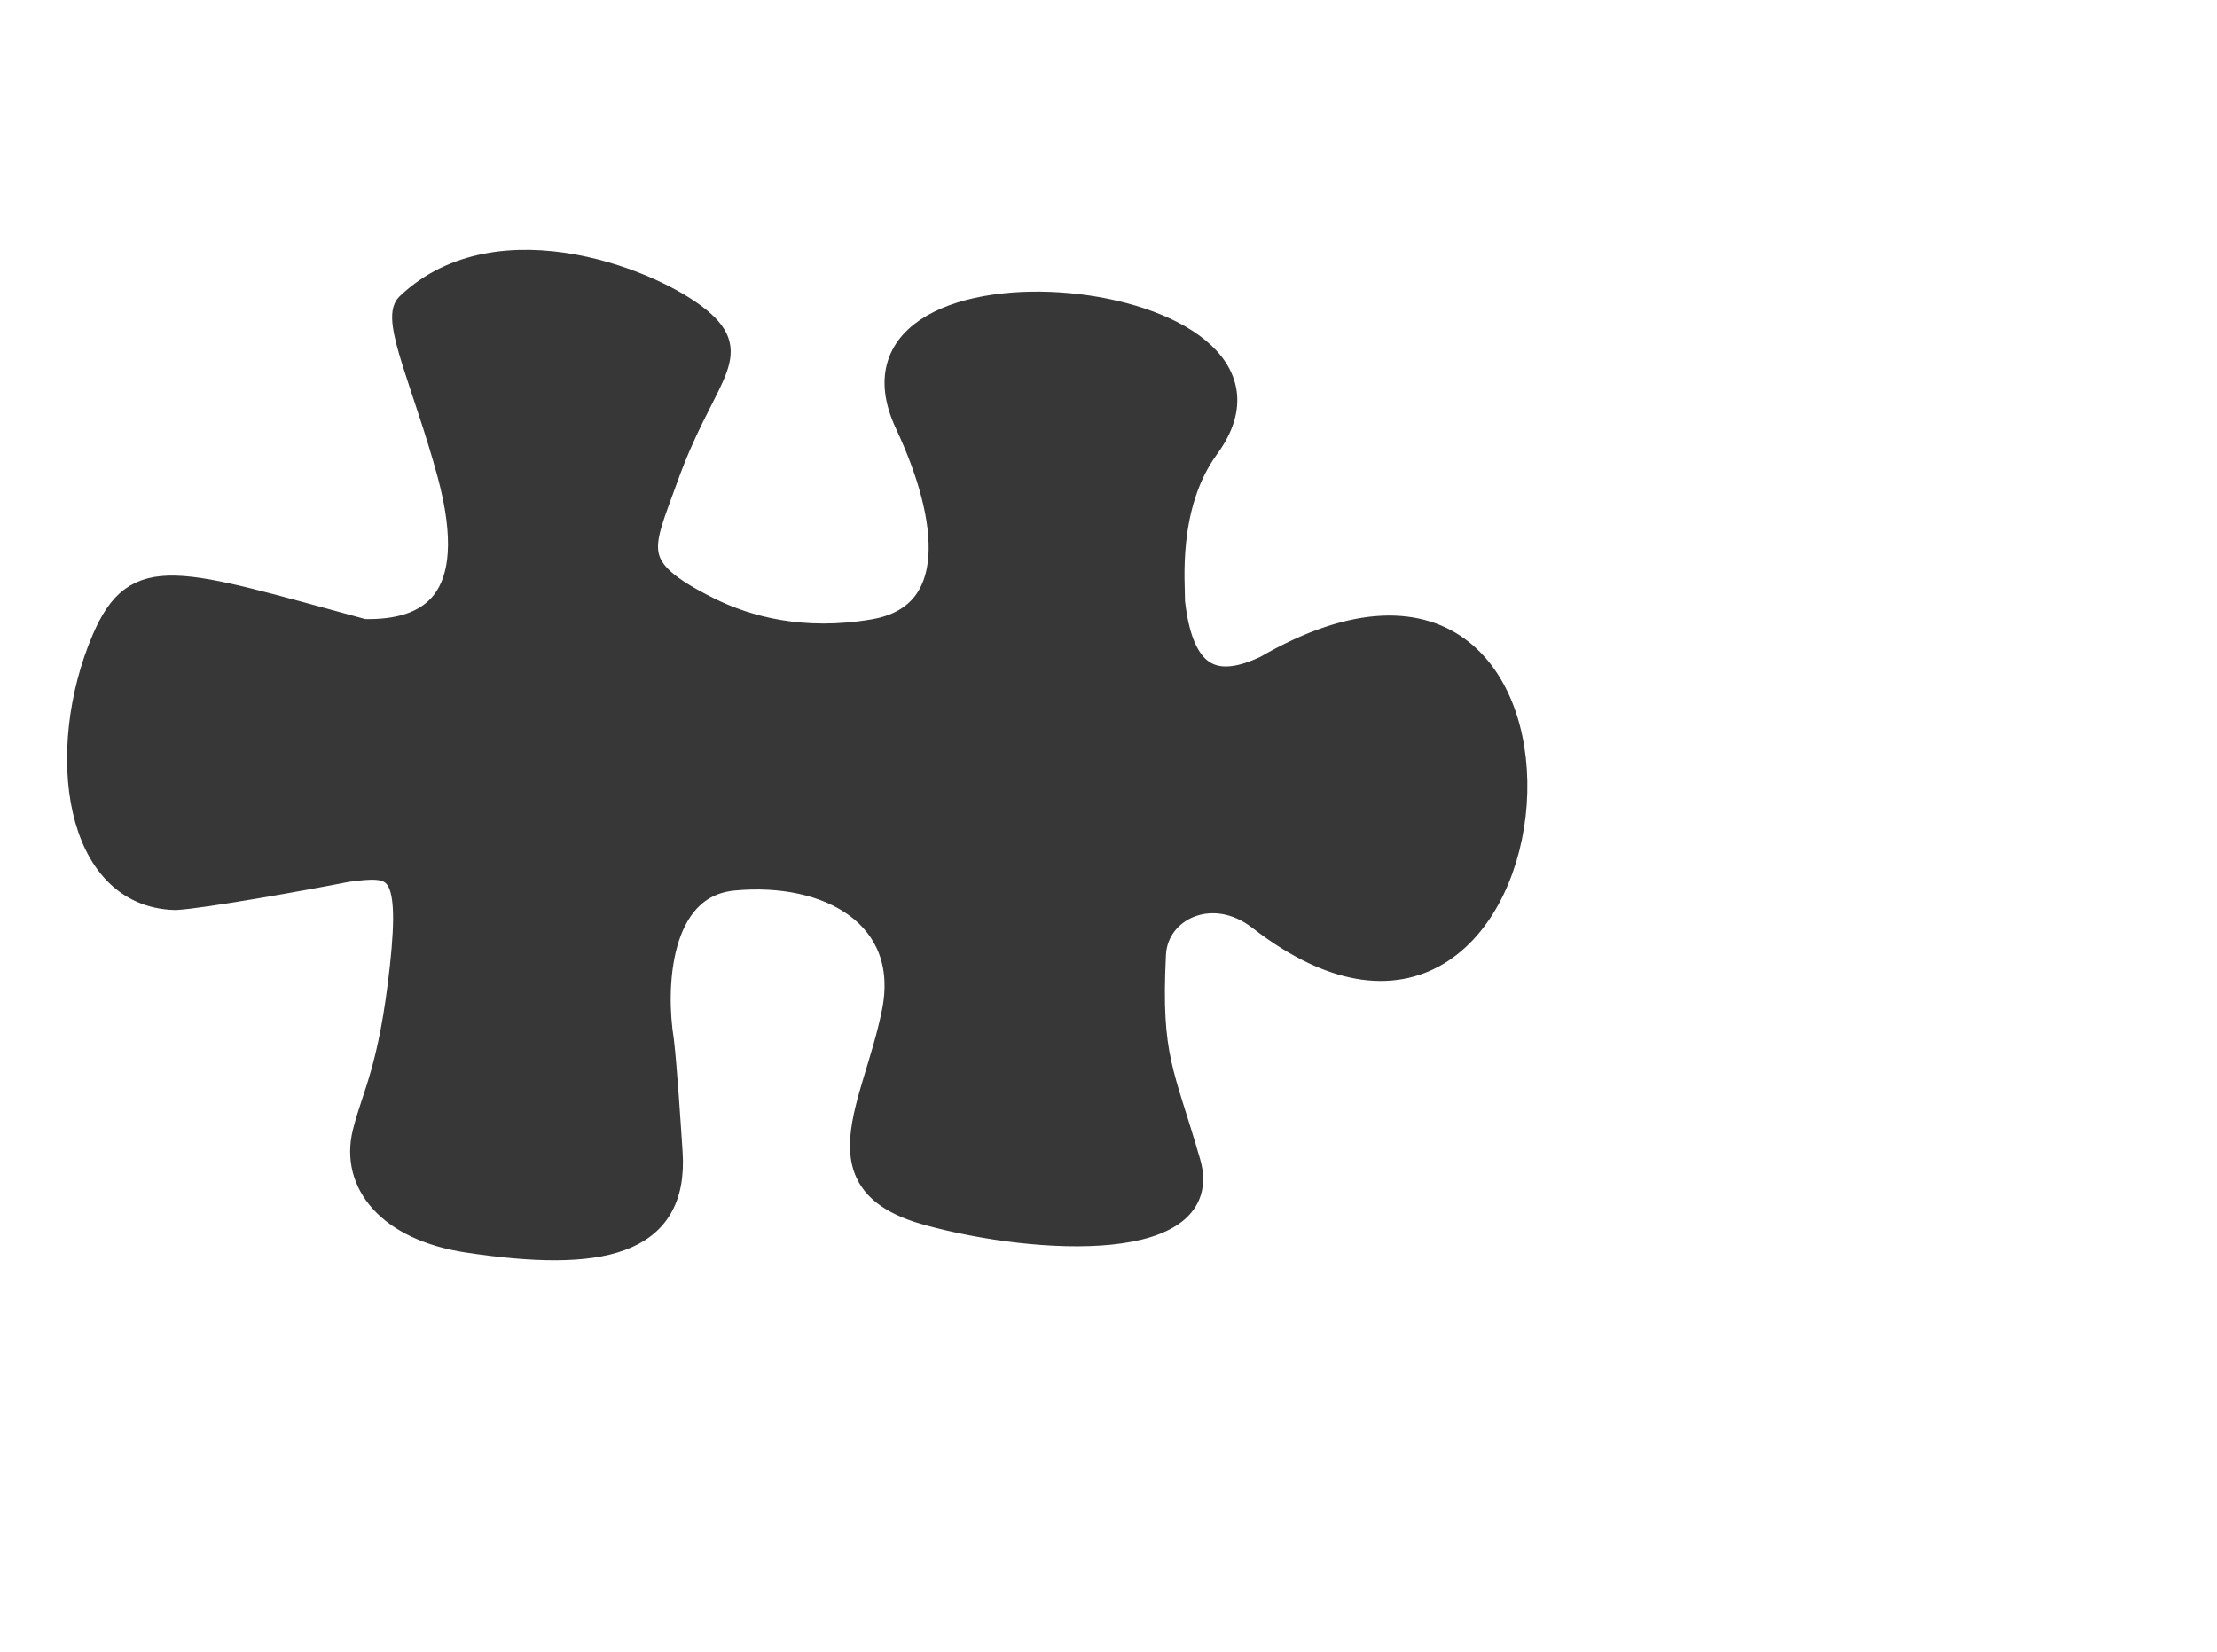 <?xml version="1.0" encoding="UTF-8"?> <svg xmlns="http://www.w3.org/2000/svg" width="369" height="275" viewBox="0 0 369 275" fill="none"><path d="M210.534 111.041C271.444 75.735 261.174 193.003 209.602 152.983C201.791 146.922 192.572 151.38 192.201 158.832C191.335 176.238 193.63 178.446 197.959 193.462C202.288 208.479 172.955 207.186 154.418 202.111C135.881 197.036 145.491 184.195 148.64 168.412C151.788 152.63 137.973 144.863 122.087 146.374C109.378 147.584 108.934 164.732 110.301 173.155C110.826 177.518 111.454 187.372 111.751 191.837C112.788 207.423 99.677 209.929 77.852 206.647C64.556 204.647 58.486 196.891 60.536 188.544C62.096 182.197 64.871 178.113 66.744 160.997C68.616 143.88 65.71 143.899 57.776 144.945C51.032 146.287 33.571 149.401 29.215 149.615C12.438 149.242 9.248 124.926 17.119 106.451C22.611 93.559 29.464 96.466 60.531 104.908C71.234 105.146 80.464 100.398 74.616 78.82C70.724 64.456 65.241 53.124 67.781 50.694C83.026 36.113 109.827 46.966 117.139 53.656C123.536 59.51 116.931 62.976 110.966 79.629C106.771 91.338 104.3 94.4 117.946 101.231C124.402 104.463 133.672 106.931 145.388 104.93C159.881 102.454 158.367 86.67 150.815 70.548C136.111 39.157 220.782 47.567 201.084 74.463C193.964 84.183 195.43 97.359 195.368 100.154C196.921 114.177 203.445 114.321 210.534 111.041Z" fill="#373737" stroke="#373737" stroke-width="3.729" stroke-linecap="round"></path></svg> 